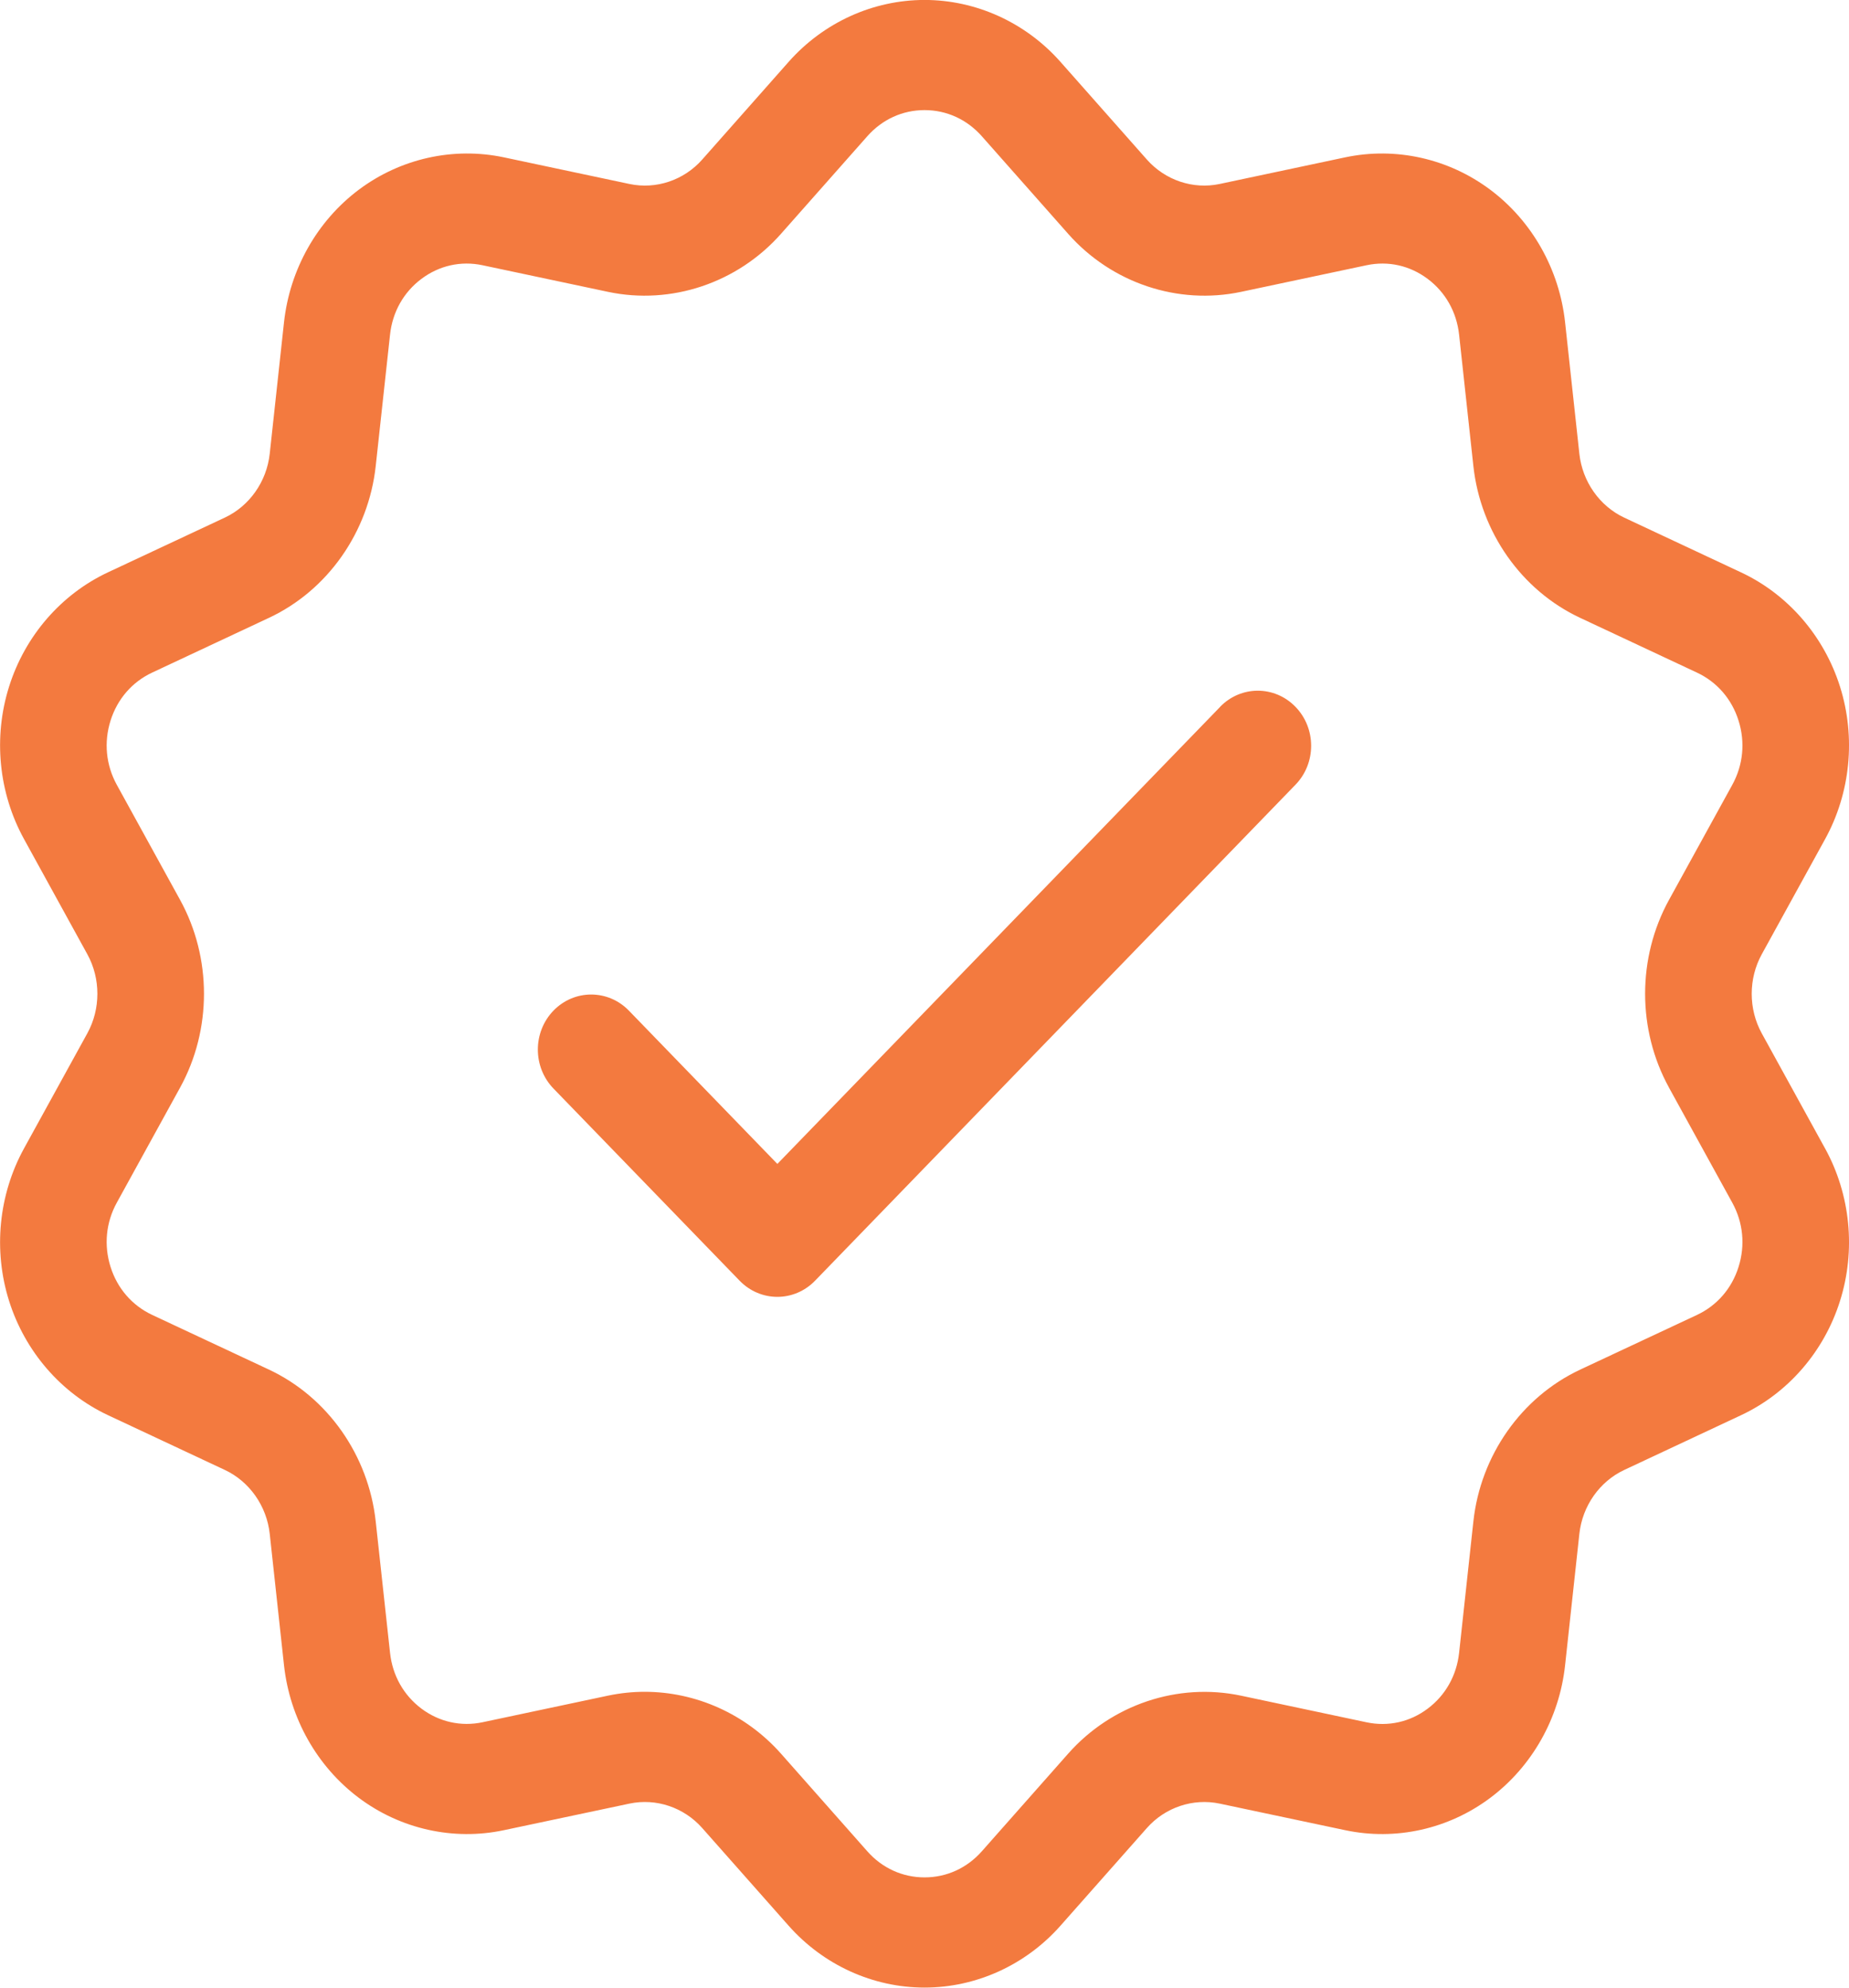 <svg xmlns="http://www.w3.org/2000/svg" width="40" height="43" viewBox="0 0 40 43" fill="none"><g clip-path="url(#clip0_610_28)"><path d="M39.481 24.843L38.112 22.354C37.823 21.827 37.823 21.173 38.112 20.646L39.481 18.157C40.033 17.155 40.151 15.951 39.806 14.856C39.461 13.761 38.68 12.858 37.665 12.383L35.139 11.199C34.605 10.949 34.233 10.42 34.167 9.818L33.858 6.973C33.734 5.828 33.144 4.783 32.241 4.106C31.339 3.429 30.194 3.173 29.101 3.404L26.385 3.98C25.81 4.102 25.208 3.9 24.811 3.452L22.941 1.338C22.189 0.488 21.117 -0.001 20.001 -0.001C18.885 -0.001 17.814 0.487 17.061 1.338L15.191 3.452C14.795 3.9 14.193 4.102 13.617 3.98L10.901 3.404C9.807 3.173 8.663 3.429 7.761 4.105C6.858 4.783 6.269 5.828 6.144 6.972L5.835 9.817C5.769 10.419 5.397 10.948 4.863 11.198L2.337 12.381C1.321 12.857 0.54 13.759 0.196 14.855C-0.149 15.95 -0.031 17.154 0.521 18.155L1.89 20.645C2.179 21.172 2.179 21.826 1.89 22.353L0.521 24.842C-0.031 25.844 -0.149 27.048 0.196 28.143C0.541 29.238 1.322 30.14 2.337 30.616L4.863 31.8C5.397 32.05 5.769 32.579 5.835 33.181L6.144 36.026C6.269 37.171 6.858 38.215 7.761 38.893C8.663 39.57 9.809 39.826 10.901 39.594L13.617 39.019C14.192 38.897 14.795 39.099 15.191 39.547L17.061 41.661C17.814 42.511 18.885 42.999 20.001 42.999C21.117 42.999 22.189 42.511 22.941 41.661L24.811 39.547C25.207 39.099 25.81 38.898 26.385 39.019L29.101 39.594C30.195 39.826 31.339 39.57 32.241 38.893C33.144 38.215 33.734 37.171 33.858 36.026L34.167 33.181C34.233 32.579 34.604 32.05 35.139 31.8L37.665 30.616C38.681 30.14 39.462 29.239 39.806 28.143C40.151 27.048 40.033 25.844 39.481 24.842V24.843ZM36.106 23.53L37.475 26.019C37.71 26.447 37.758 26.939 37.611 27.407C37.465 27.875 37.144 28.244 36.711 28.447L34.185 29.63C32.915 30.225 32.029 31.484 31.874 32.915L31.565 35.76C31.511 36.248 31.27 36.677 30.885 36.965C30.5 37.255 30.03 37.358 29.564 37.26L26.848 36.684C25.481 36.395 24.048 36.876 23.108 37.938L21.238 40.053C20.916 40.415 20.478 40.615 20.001 40.615C19.525 40.615 19.086 40.415 18.765 40.053L16.895 37.938C16.135 37.08 15.054 36.6 13.946 36.6C13.682 36.6 13.417 36.628 13.154 36.683L10.438 37.259C9.972 37.357 9.502 37.252 9.117 36.964C8.732 36.675 8.491 36.247 8.438 35.758L8.128 32.914C7.972 31.483 7.087 30.224 5.817 29.629L3.291 28.446C2.858 28.242 2.538 27.874 2.391 27.406C2.244 26.938 2.292 26.445 2.527 26.018L3.896 23.529C4.585 22.277 4.585 20.72 3.896 19.468L2.527 16.979C2.292 16.551 2.244 16.058 2.391 15.591C2.538 15.123 2.858 14.754 3.291 14.551L5.817 13.367C7.087 12.773 7.972 11.513 8.128 10.083L8.438 7.238C8.491 6.749 8.732 6.321 9.117 6.033C9.502 5.744 9.972 5.639 10.438 5.738L13.154 6.314C14.521 6.603 15.954 6.122 16.895 5.059L18.765 2.945C19.086 2.583 19.525 2.382 20.001 2.382C20.478 2.382 20.916 2.583 21.238 2.945L23.108 5.059C24.048 6.123 25.481 6.603 26.848 6.314L29.564 5.738C30.03 5.639 30.5 5.744 30.885 6.033C31.27 6.321 31.511 6.749 31.565 7.238L31.874 10.083C32.03 11.514 32.915 12.773 34.185 13.367L36.711 14.551C37.144 14.754 37.465 15.123 37.611 15.591C37.758 16.058 37.71 16.551 37.475 16.979L36.106 19.468C35.417 20.72 35.417 22.277 36.106 23.529V23.53Z" fill="#F37A3F"></path><path d="M26.395 15.293L16.817 25.18L13.605 21.864C13.154 21.399 12.424 21.399 11.973 21.864C11.523 22.33 11.523 23.083 11.973 23.549L16.001 27.707C16.226 27.939 16.522 28.056 16.817 28.056C17.111 28.056 17.407 27.939 17.632 27.707L28.026 16.976C28.477 16.511 28.477 15.757 28.026 15.292C27.575 14.826 26.845 14.826 26.394 15.292L26.395 15.293Z" fill="#F37A3F"></path></g><defs><clipPath id="clip0_610_28"><rect width="40" height="43" fill="white"></rect></clipPath></defs></svg>